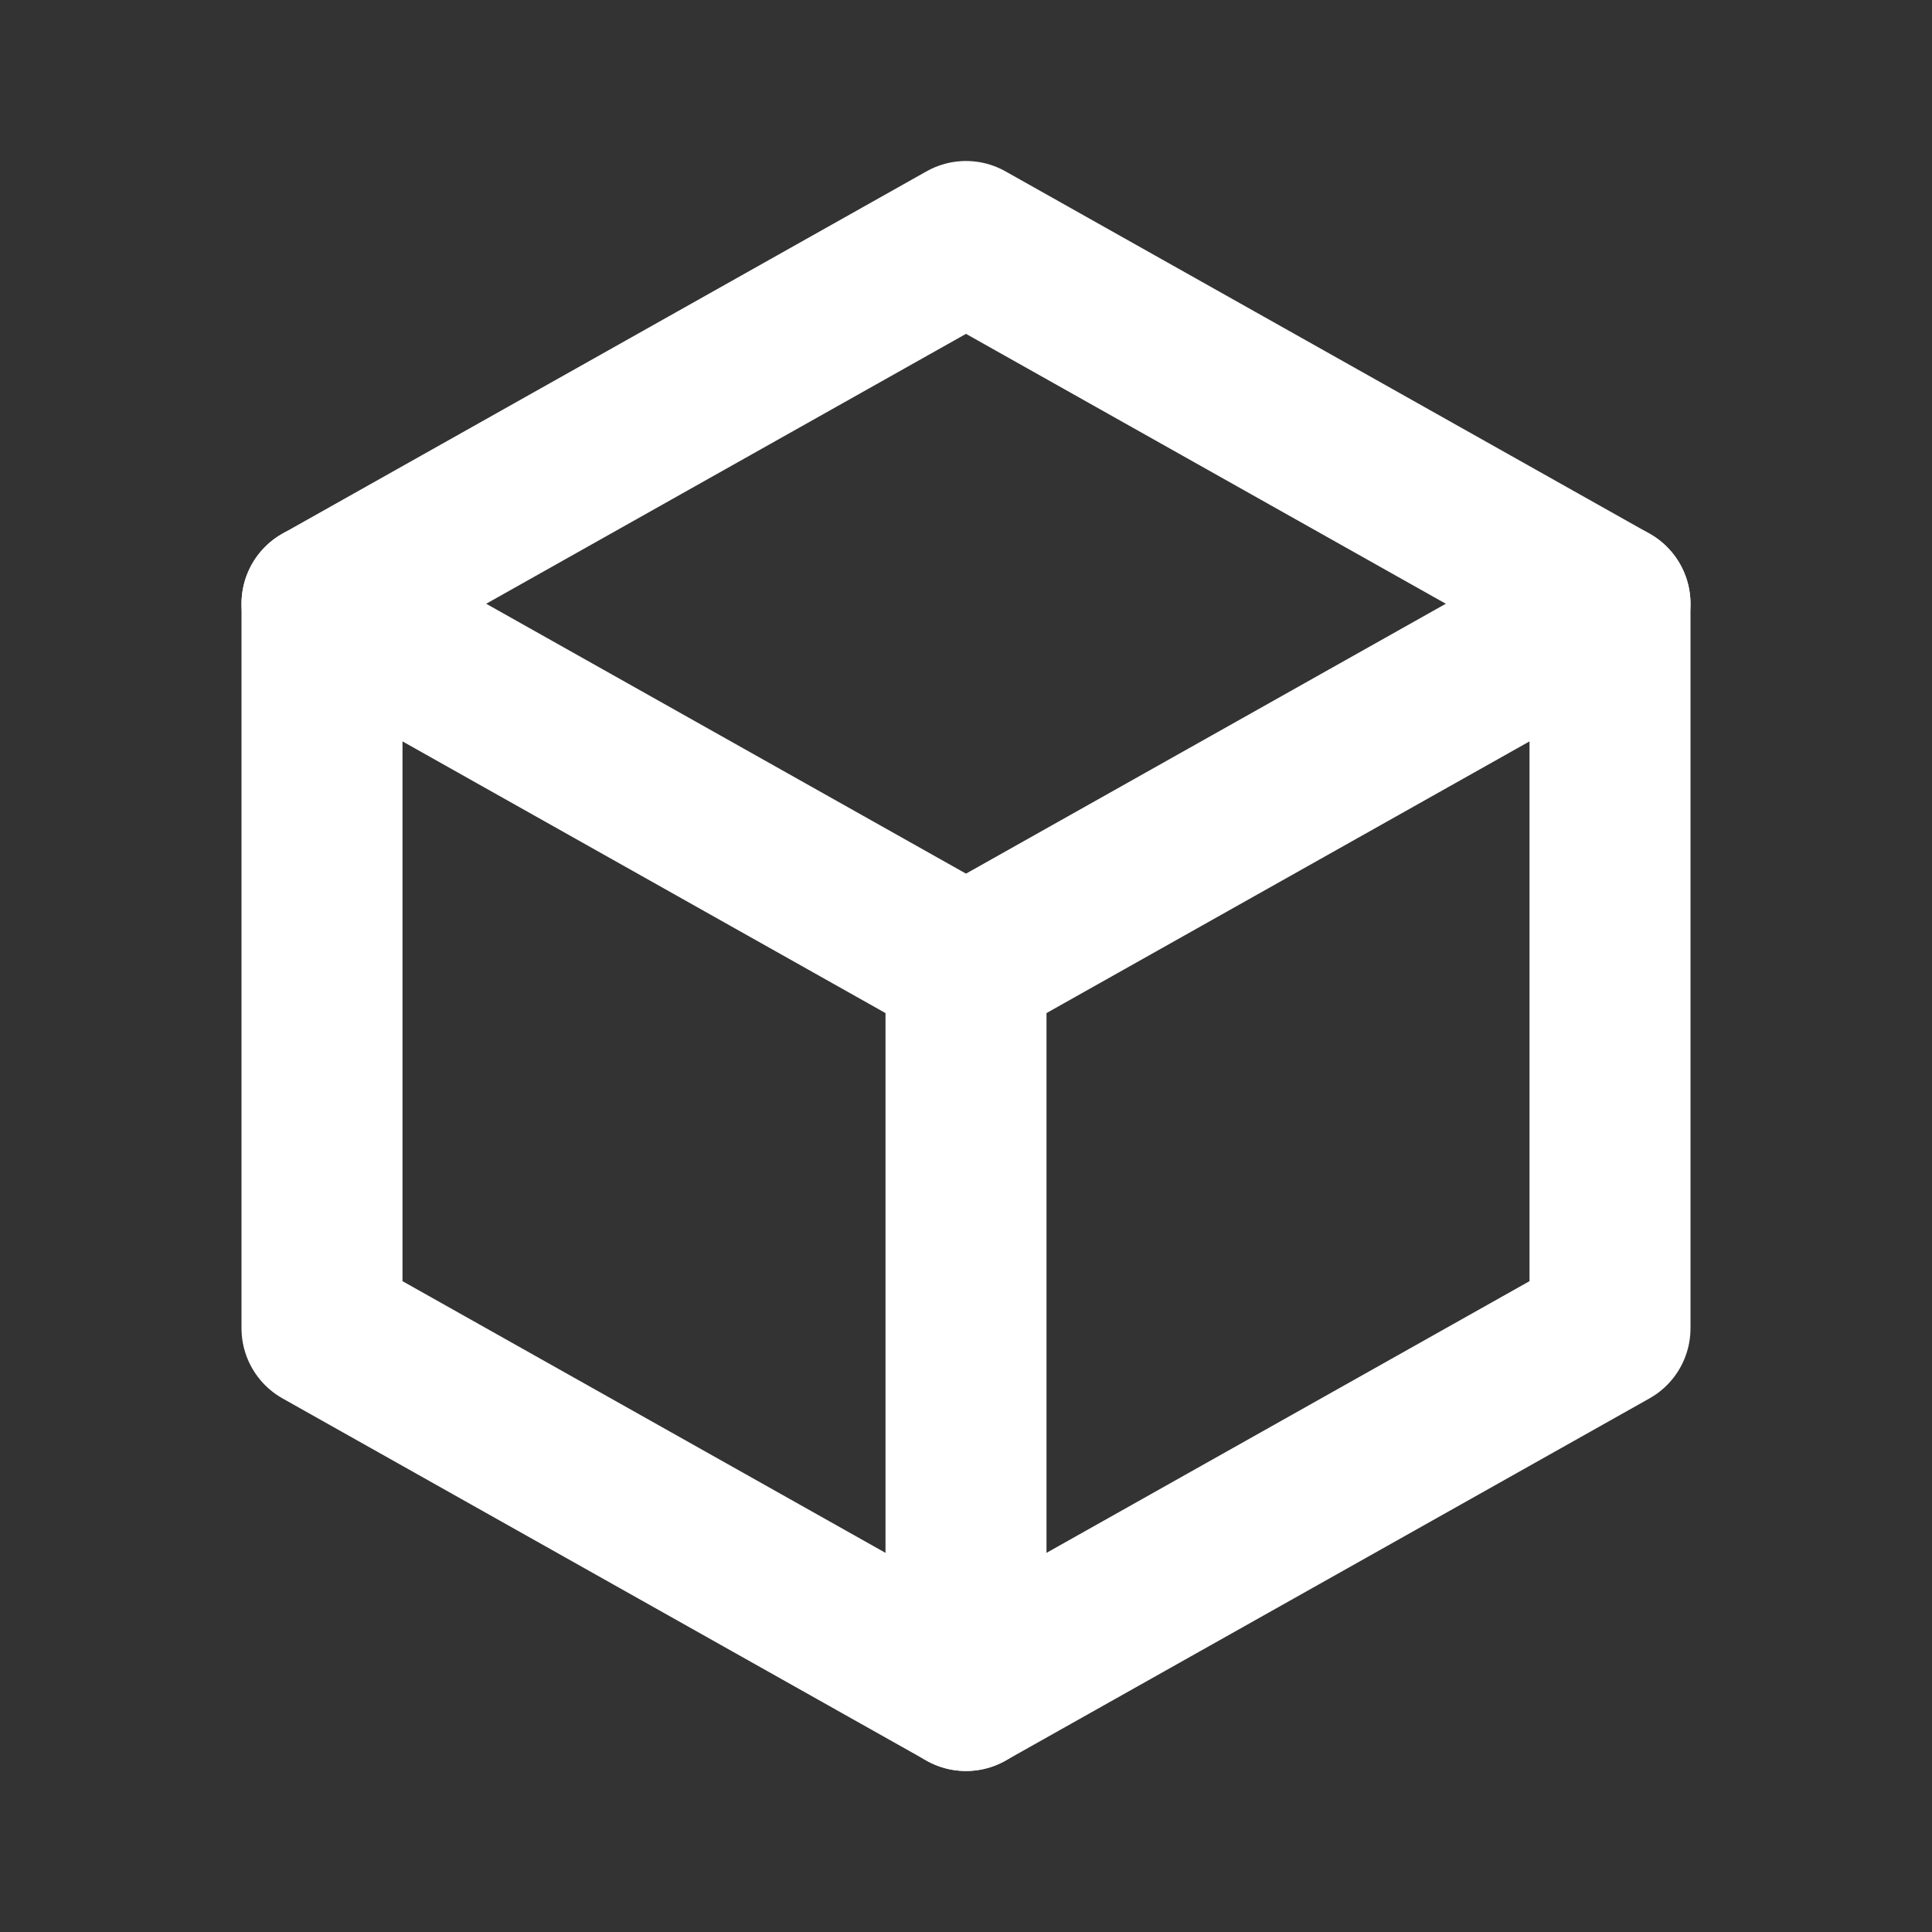 <svg xmlns="http://www.w3.org/2000/svg" width="24" height="24" viewBox="0 0 24 24" fill="none" stroke="#fff"
    stroke-width="2" stroke-linecap="round" stroke-linejoin="round"
    class="icon icon-tabler icons-tabler-outline icon-tabler-box">
    <rect x="0" y="0" width="24" height="24" fill="#333333" stroke="none"/>
    <path stroke="none" d="M0 0h24v24H0z" fill="none" />
    <path d="M12 3l8 4.5l0 9l-8 4.5l-8 -4.5l0 -9l8 -4.5" />
    <path d="M12 12l8 -4.5" />
    <path d="M12 12l0 9" />
    <path d="M12 12l-8 -4.5" />
</svg>